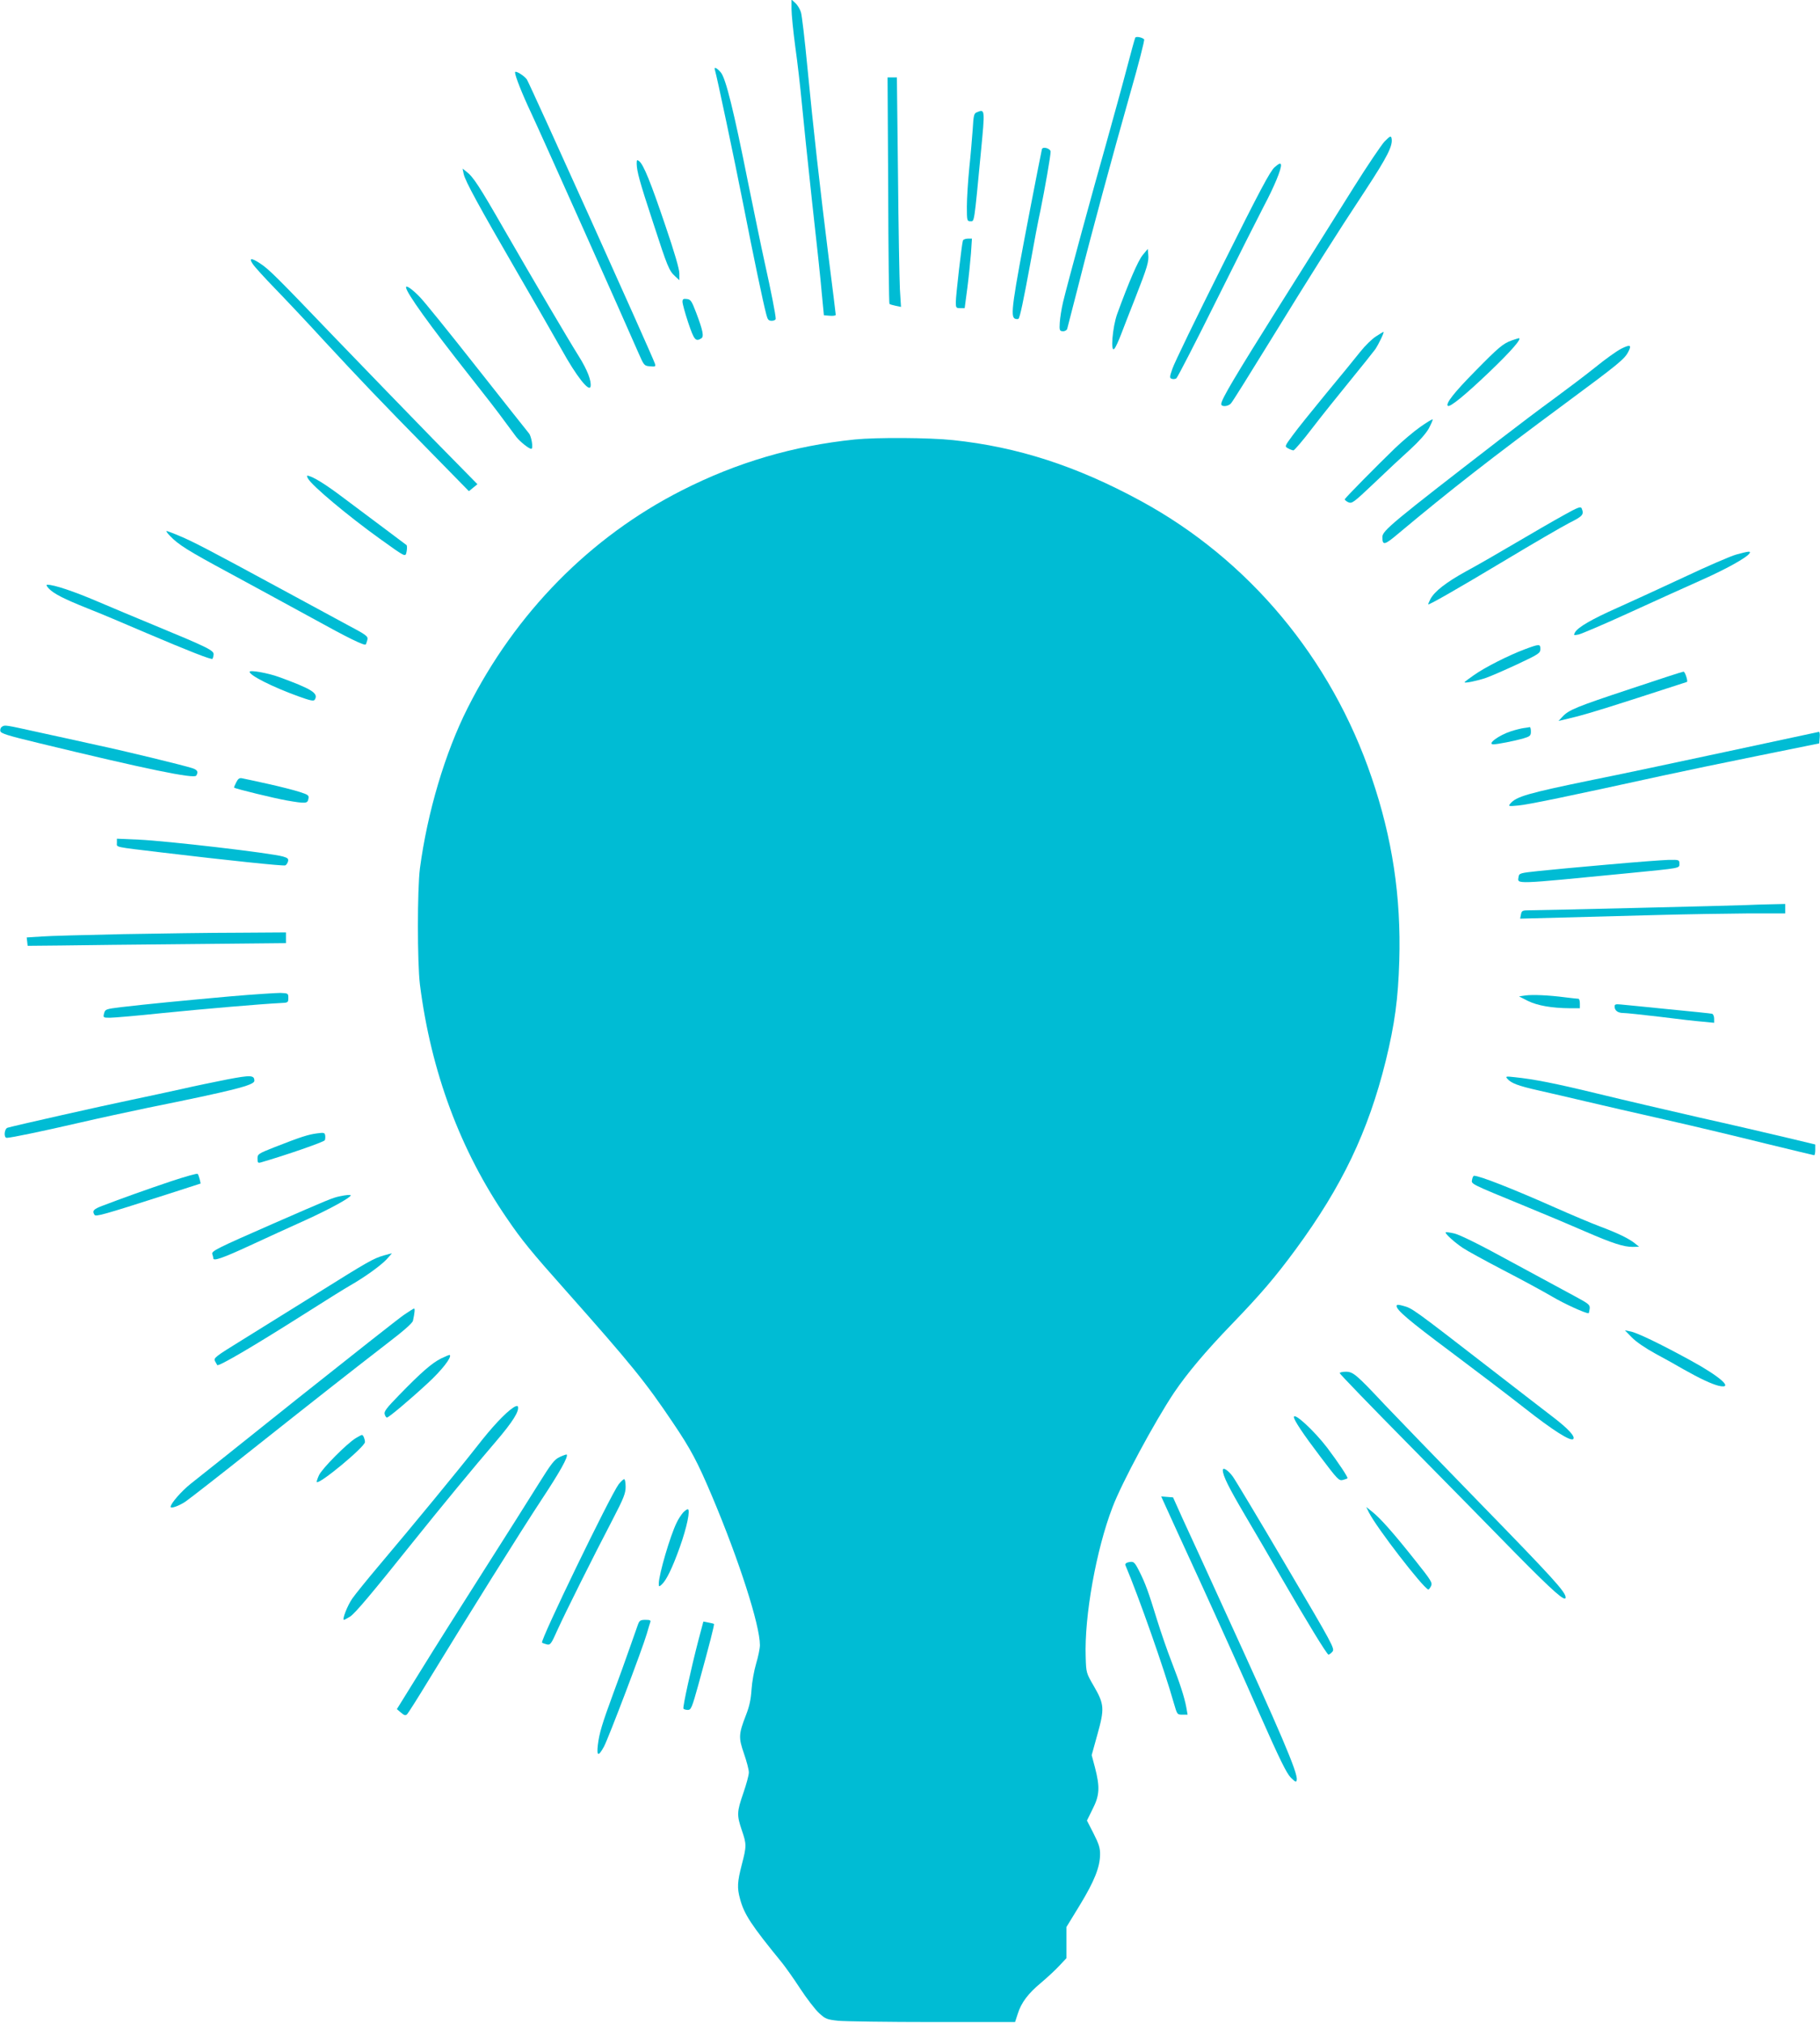 <?xml version="1.0" standalone="no"?>
<!DOCTYPE svg PUBLIC "-//W3C//DTD SVG 20010904//EN"
 "http://www.w3.org/TR/2001/REC-SVG-20010904/DTD/svg10.dtd">
<svg version="1.0" xmlns="http://www.w3.org/2000/svg"
 width="1152pt" height="1280pt" viewBox="0 0 1152 1280"
 preserveAspectRatio="xMidYMid meet">
<g transform="translate(0,1280) scale(0.1,-0.1)"
fill="#00bcd4" stroke="none">
<path d="M5010 12743 c0 -34 11 -142 24 -240 14 -98 32 -257 41 -353 9 -96 38
-377 65 -625 28 -247 56 -511 62 -585 l13 -135 38 -3 c20 -2 37 1 37 6 0 5
-20 168 -45 363 -55 441 -97 815 -135 1209 -16 168 -34 321 -40 341 -5 19 -21
46 -35 59 l-25 23 0 -60z"/>
<path d="M7186 12562 c-3 -5 -28 -96 -56 -203 -28 -107 -85 -312 -125 -456
-88 -309 -250 -905 -276 -1014 -10 -42 -19 -100 -21 -130 -3 -49 -1 -54 19
-55 13 -1 25 6 28 15 2 9 34 133 71 276 87 345 212 805 328 1215 53 184 92
337 88 341 -13 13 -50 20 -56 11z"/>
<path d="M4525 12358 c12 -38 122 -559 180 -853 64 -327 125 -619 146 -697 8
-31 14 -38 34 -38 14 0 25 6 25 13 0 25 -30 177 -69 352 -22 99 -69 329 -106
510 -91 457 -141 658 -172 696 -25 30 -46 39 -38 17z"/>
<path d="M3260 12342 c0 -22 44 -134 103 -259 57 -121 587 -1306 679 -1518 34
-78 36 -80 72 -83 35 -3 37 -2 31 18 -15 47 -790 1766 -810 1797 -16 24 -75
60 -75 45z"/>
<path d="M5622 11596 c1 -393 5 -716 8 -719 3 -3 20 -8 39 -12 l34 -7 -7 113
c-3 63 -9 390 -12 727 l-7 612 -29 0 -30 0 4 -714z"/>
<path d="M6184 12090 c-19 -7 -22 -19 -27 -107 -4 -54 -13 -165 -22 -248 -8
-82 -15 -192 -15 -242 0 -90 1 -93 23 -93 25 0 22 -21 66 440 26 270 26 271
-25 250z"/>
<path d="M8764 11905 c-21 -23 -109 -153 -195 -290 -86 -138 -295 -470 -465
-740 -290 -462 -374 -603 -374 -632 0 -19 45 -16 62 5 9 9 118 184 243 387
275 447 415 669 609 963 140 214 174 282 164 328 -4 16 -10 13 -44 -21z"/>
<path d="M6595 11856 c-2 -6 -35 -175 -74 -376 -116 -603 -127 -684 -96 -697
9 -3 18 -3 22 0 9 10 30 109 74 347 22 124 51 277 65 340 27 132 64 343 64
370 0 20 -49 35 -55 16z"/>
<path d="M4030 11764 c1 -48 17 -109 105 -376 91 -280 100 -301 139 -337 l26
-24 0 43 c0 28 -31 134 -89 304 -93 275 -137 382 -164 405 -15 12 -17 10 -17
-15z"/>
<path d="M8068 11742 c-29 -26 -93 -146 -332 -625 -163 -325 -305 -618 -315
-650 -18 -52 -19 -59 -4 -64 9 -3 22 -2 29 3 7 5 121 226 253 492 132 265 267
533 300 596 65 122 114 239 109 264 -2 12 -12 8 -40 -16z"/>
<path d="M2935 11699 c9 -44 96 -203 337 -619 107 -184 235 -407 284 -494 92
-166 173 -269 182 -232 7 34 -20 105 -74 191 -69 110 -282 472 -474 805 -156
272 -196 333 -238 364 l-24 19 7 -34z"/>
<path d="M6095 11278 c-7 -19 -45 -348 -45 -390 0 -35 2 -38 28 -38 l28 0 17
128 c9 70 19 169 23 220 l6 92 -26 0 c-15 0 -29 -6 -31 -12z"/>
<path d="M7232 11185 c-29 -36 -87 -170 -160 -370 -31 -85 -44 -254 -18 -221
9 10 27 51 42 90 15 39 55 143 90 231 76 194 87 230 82 275 l-3 35 -33 -40z"/>
<path d="M1601 11128 c12 -18 75 -87 139 -153 64 -66 204 -214 310 -330 230
-248 341 -365 671 -701 l247 -252 27 22 27 22 -284 289 c-156 160 -435 448
-620 640 -373 389 -415 431 -473 469 -55 36 -72 34 -44 -6z"/>
<path d="M2570 10982 c0 -32 151 -242 399 -556 92 -116 192 -245 221 -286 30
-41 65 -88 78 -105 27 -33 80 -75 95 -75 14 0 1 79 -15 98 -8 9 -157 198 -331
418 -174 221 -337 423 -363 448 -47 48 -84 73 -84 58z"/>
<path d="M4320 10890 c0 -12 16 -71 36 -131 37 -110 47 -123 83 -100 18 11 10
50 -32 161 -29 76 -35 85 -59 88 -23 3 -28 -1 -28 -18z"/>
<path d="M8709 10671 c-24 -15 -69 -59 -99 -97 -30 -38 -127 -157 -216 -264
-88 -107 -184 -226 -212 -265 -51 -69 -51 -70 -29 -82 12 -7 27 -12 34 -13 6
0 61 64 121 143 60 78 169 214 241 302 72 88 142 176 156 195 22 33 59 110 52
110 -2 0 -23 -13 -48 -29z"/>
<path d="M9569 10646 c-55 -20 -82 -42 -235 -198 -130 -132 -184 -201 -170
-216 12 -12 109 67 263 214 140 134 210 215 186 214 -4 -1 -24 -7 -44 -14z"/>
<path d="M10261 10593 c-29 -15 -103 -68 -163 -117 -61 -49 -179 -138 -262
-199 -83 -60 -236 -176 -340 -256 -684 -528 -746 -579 -746 -619 0 -56 13 -53
105 25 329 275 579 470 1055 822 334 247 373 279 396 324 24 45 13 49 -45 20z"/>
<path d="M8989 10098 c-40 -28 -112 -89 -159 -134 -118 -114 -314 -313 -318
-323 -1 -4 9 -13 22 -19 24 -10 33 -3 164 121 76 73 178 168 228 213 56 51
100 101 118 133 15 29 26 54 24 57 -3 2 -38 -19 -79 -48z"/>
<path d="M5410 10019 c-388 -40 -746 -145 -1094 -322 -581 -295 -1053 -775
-1356 -1377 -143 -283 -255 -661 -302 -1015 -17 -133 -17 -595 0 -735 70 -552
256 -1051 551 -1480 94 -138 152 -209 371 -455 418 -471 507 -581 681 -840
112 -166 154 -245 247 -465 170 -403 302 -813 302 -940 0 -21 -11 -74 -24
-117 -13 -44 -26 -116 -29 -163 -4 -62 -13 -106 -35 -162 -47 -121 -48 -143
-13 -244 17 -49 31 -102 31 -119 0 -18 -16 -76 -35 -131 -41 -119 -42 -139
-10 -234 31 -90 31 -101 0 -220 -28 -109 -30 -145 -11 -215 26 -98 70 -165
266 -405 20 -25 72 -97 114 -162 42 -64 96 -134 120 -156 40 -37 49 -41 122
-49 44 -4 313 -8 599 -8 l520 0 17 52 c22 71 66 129 148 197 38 32 89 79 114
106 l46 49 0 98 0 99 85 139 c92 151 127 240 128 319 1 41 -7 67 -41 134 l-42
82 36 73 c44 86 47 138 15 262 l-21 79 36 130 c46 164 44 192 -22 306 -49 84
-49 86 -52 185 -9 259 67 681 170 948 60 158 267 541 389 724 83 123 200 262
365 433 186 193 274 296 406 475 293 399 458 744 569 1191 57 233 79 394 86
635 12 404 -44 775 -175 1159 -256 754 -778 1379 -1461 1750 -406 221 -780
342 -1188 385 -150 16 -484 18 -623 4z"/>
<path d="M1949 9773 c23 -45 257 -240 455 -382 169 -121 162 -118 170 -79 3
18 3 35 -1 39 -5 3 -62 47 -128 96 -66 49 -186 139 -266 199 -121 92 -206 144
-235 144 -2 0 0 -8 5 -17z"/>
<path d="M9896 9539 c-60 -33 -195 -111 -300 -173 -105 -62 -247 -144 -316
-181 -127 -70 -200 -127 -226 -176 -8 -16 -14 -30 -14 -33 0 -8 169 88 491
281 173 104 354 209 402 234 86 43 94 53 79 91 -6 15 -21 10 -116 -43z"/>
<path d="M1076 9409 c53 -56 116 -95 374 -234 140 -76 374 -203 520 -283 235
-130 336 -179 345 -170 2 2 6 14 10 28 6 24 -2 30 -132 99 -76 41 -266 144
-423 229 -437 237 -548 295 -632 330 -42 18 -80 32 -84 32 -4 0 5 -14 22 -31z"/>
<path d="M10990 9291 c-36 -10 -184 -74 -330 -143 -146 -68 -335 -155 -420
-193 -165 -73 -254 -125 -271 -157 -10 -19 -8 -19 23 -13 18 4 157 63 308 132
151 69 356 162 455 206 166 73 303 149 319 176 10 15 -7 13 -84 -8z"/>
<path d="M309 9076 c31 -33 96 -66 246 -126 72 -28 238 -98 370 -155 268 -114
413 -171 420 -164 2 3 6 15 7 27 3 26 -36 45 -372 184 -107 44 -271 113 -365
153 -150 64 -273 105 -315 105 -9 0 -6 -8 9 -24z"/>
<path d="M9650 8691 c-101 -38 -252 -114 -322 -164 -32 -22 -58 -42 -58 -44 0
-8 82 9 137 28 29 10 118 49 198 86 134 63 145 70 145 96 0 33 -6 33 -100 -2z"/>
<path d="M1580 8549 c0 -23 145 -96 308 -155 75 -27 97 -32 104 -22 26 41 -16
67 -226 144 -72 26 -186 46 -186 33z"/>
<path d="M10320 8441 c-344 -114 -390 -133 -430 -176 l-25 -27 30 7 c120 28
185 47 465 137 173 56 316 102 318 103 7 5 -12 65 -22 65 -6 0 -157 -49 -336
-109z"/>
<path d="M12 8201 c-8 -5 -12 -17 -10 -27 3 -15 44 -28 243 -76 685 -166 983
-227 997 -206 15 24 8 36 -24 47 -59 19 -429 109 -603 146 -93 21 -260 57
-369 81 -218 48 -215 48 -234 35z"/>
<path d="M9645 8193 c-16 -2 -52 -11 -80 -20 -78 -25 -156 -83 -112 -83 24 0
131 21 185 36 47 14 52 18 52 45 0 16 -3 28 -7 28 -5 -1 -21 -4 -38 -6z"/>
<path d="M10930 8044 c-316 -68 -699 -149 -850 -179 -412 -85 -483 -105 -521
-151 -13 -16 -10 -17 52 -11 60 5 325 60 909 188 129 28 406 86 615 128 l380
77 3 37 c2 20 0 36 -5 36 -4 -1 -267 -57 -583 -125z"/>
<path d="M1495 7849 c-9 -17 -15 -32 -13 -33 10 -8 258 -68 332 -81 122 -21
133 -20 138 10 5 22 0 26 -56 44 -34 11 -124 34 -201 51 -77 17 -150 33 -162
35 -17 4 -26 -2 -38 -26z"/>
<path d="M740 7467 c0 -30 -26 -24 290 -62 401 -48 763 -86 775 -81 7 2 15 14
18 25 4 17 -1 22 -31 31 -81 23 -737 99 -914 107 l-138 6 0 -26z"/>
<path d="M10175 7329 c-176 -15 -374 -34 -440 -41 -114 -12 -120 -14 -123 -37
-7 -47 -40 -48 698 24 334 33 320 30 320 60 0 24 -2 25 -67 24 -38 -1 -212
-14 -388 -30z"/>
<path d="M11055 7073 c-89 -4 -1303 -33 -1371 -33 -48 0 -52 -2 -57 -27 l-5
-26 267 7 c146 4 417 11 601 16 184 5 442 9 573 10 l237 0 0 30 0 30 -87 -2
c-49 -1 -119 -3 -158 -5z"/>
<path d="M780 6889 c-234 -5 -467 -11 -518 -15 l-93 -6 3 -26 3 -27 210 2
c116 2 483 6 818 9 l607 6 0 34 0 34 -302 -2 c-167 0 -494 -5 -728 -9z"/>
<path d="M1455 6495 c-289 -26 -529 -49 -689 -68 -96 -12 -100 -13 -107 -39
-7 -27 -6 -28 37 -28 25 0 176 13 337 30 269 27 621 57 742 63 48 2 50 3 50
32 0 29 -1 30 -50 32 -27 0 -171 -9 -320 -22z"/>
<path d="M9655 6501 l-40 -6 57 -29 c60 -29 148 -45 266 -46 l62 0 0 30 c0 17
-4 30 -9 30 -5 0 -43 4 -83 9 -106 14 -207 18 -253 12z"/>
<path d="M10220 6431 c0 -26 21 -41 55 -41 18 0 121 -11 231 -24 109 -14 232
-28 272 -31 l72 -7 0 26 c0 15 -6 28 -12 31 -7 2 -132 15 -278 29 -146 15
-282 28 -302 30 -31 3 -38 1 -38 -13z"/>
<path d="M1440 5970 c-80 -16 -208 -42 -285 -60 -77 -17 -225 -49 -330 -71
-170 -35 -733 -162 -777 -175 -21 -6 -26 -64 -5 -64 25 0 228 42 457 95 129
30 325 72 435 95 544 110 675 143 675 171 0 36 -22 37 -170 9z"/>
<path d="M9540 5975 c24 -29 69 -46 198 -75 70 -16 206 -47 302 -70 96 -23
324 -75 505 -116 182 -41 465 -109 630 -150 166 -40 304 -74 308 -74 4 0 7 15
7 34 l0 34 -192 46 c-106 25 -350 82 -543 125 -192 44 -480 111 -640 150 -280
68 -405 92 -529 105 -53 6 -58 5 -46 -9z"/>
<path d="M2005 5628 c-54 -7 -101 -22 -267 -87 -104 -41 -108 -44 -108 -72 0
-27 3 -30 23 -24 152 44 399 129 403 140 3 7 4 22 2 32 -3 16 -9 17 -53 11z"/>
<path d="M1085 5326 c-155 -52 -320 -111 -437 -156 -56 -21 -66 -32 -50 -57 8
-13 50 -2 455 128 l217 70 -6 27 c-4 15 -9 30 -13 34 -4 4 -78 -17 -166 -46z"/>
<path d="M9318 5336 c-6 -29 -18 -23 337 -169 127 -52 298 -124 380 -160 173
-75 242 -97 299 -97 l41 1 -25 20 c-36 30 -111 67 -225 109 -55 21 -181 74
-280 118 -273 121 -479 202 -515 202 -4 0 -10 -11 -12 -24z"/>
<path d="M2150 5230 c-45 -9 -75 -22 -421 -173 -361 -158 -392 -174 -385 -193
3 -9 6 -20 6 -26 0 -20 60 1 233 81 95 44 252 116 350 160 152 69 287 143 287
157 0 5 -28 3 -70 -6z"/>
<path d="M9150 5001 c0 -11 60 -65 110 -98 25 -17 140 -80 255 -140 116 -60
254 -135 307 -166 77 -46 211 -107 233 -107 2 0 5 12 7 28 3 25 -4 31 -87 76
-49 26 -231 125 -403 218 -202 111 -332 175 -367 183 -30 7 -55 10 -55 6z"/>
<path d="M2430 4856 c-66 -19 -98 -37 -421 -239 -162 -101 -376 -234 -476
-296 -172 -106 -182 -114 -172 -134 7 -12 13 -23 14 -25 9 -10 229 119 535
313 140 89 278 175 305 190 91 52 189 122 230 164 21 23 37 41 35 40 -3 0 -25
-6 -50 -13z"/>
<path d="M8840 4536 c0 -26 76 -91 340 -288 151 -113 363 -274 470 -358 178
-140 291 -212 308 -196 15 15 -32 66 -129 140 -57 44 -221 170 -364 281 -539
417 -523 405 -587 423 -29 8 -38 7 -38 -2z"/>
<path d="M2557 4480 c-31 -21 -333 -259 -670 -527 -336 -269 -642 -512 -680
-542 -58 -46 -127 -125 -127 -146 0 -13 54 6 95 34 22 15 214 164 425 332 424
336 628 496 857 673 97 74 155 125 157 139 11 50 13 77 7 77 -3 0 -32 -18 -64
-40z"/>
<path d="M10329 4337 c26 -27 86 -68 150 -103 58 -31 137 -75 174 -97 106 -60
181 -95 226 -106 100 -22 10 58 -179 161 -192 105 -337 175 -380 183 l-35 7
44 -45z"/>
<path d="M2792 4204 c-58 -29 -125 -87 -265 -231 -80 -82 -98 -105 -92 -122 3
-12 10 -21 14 -21 11 0 139 107 259 218 88 81 153 164 139 178 -2 2 -26 -8
-55 -22z"/>
<path d="M8480 4111 c0 -5 195 -207 433 -448 237 -241 546 -554 684 -696 237
-240 313 -307 313 -275 0 34 -80 122 -540 594 -273 280 -544 561 -604 624
-181 193 -201 210 -247 210 -21 0 -39 -4 -39 -9z"/>
<path d="M3250 3894 c-53 -35 -136 -124 -233 -249 -112 -143 -403 -497 -617
-750 -76 -90 -152 -184 -170 -210 -31 -44 -66 -135 -53 -135 3 0 20 9 38 20
32 20 133 140 405 480 166 207 378 465 521 631 105 123 147 190 137 219 -2 6
-14 3 -28 -6z"/>
<path d="M8190 3833 c0 -19 59 -108 167 -250 108 -143 118 -154 142 -148 14 4
28 8 30 11 5 5 -58 100 -129 194 -82 107 -210 225 -210 193z"/>
<path d="M2252 3700 c-57 -35 -214 -193 -233 -235 -10 -22 -16 -41 -14 -43 16
-17 305 223 305 253 0 19 -11 45 -19 45 -3 0 -21 -9 -39 -20z"/>
<path d="M3544 3581 c-35 -16 -52 -38 -139 -177 -54 -87 -209 -332 -344 -544
-135 -212 -314 -495 -397 -630 l-152 -245 26 -22 c21 -18 29 -20 39 -10 7 7
66 100 131 207 247 405 589 952 719 1149 115 174 172 275 160 287 -1 2 -21 -5
-43 -15z"/>
<path d="M7740 3497 c0 -35 37 -109 143 -289 63 -106 167 -285 232 -398 155
-268 284 -480 294 -480 4 0 16 8 25 19 16 18 3 42 -295 547 -171 291 -323 544
-336 561 -29 40 -63 61 -63 40z"/>
<path d="M3916 3408 c-54 -73 -498 -989 -485 -1002 2 -3 15 -7 29 -11 23 -6
28 0 69 92 49 108 225 461 351 702 68 131 80 162 80 203 0 26 -4 48 -9 48 -6
0 -21 -15 -35 -32z"/>
<path d="M7374 3278 c13 -29 115 -253 228 -498 112 -245 278 -613 368 -819
130 -294 173 -381 200 -409 31 -30 35 -32 38 -14 7 44 -97 288 -468 1097 -103
226 -216 473 -252 550 l-63 140 -38 3 -37 3 24 -53z"/>
<path d="M8665 3229 c49 -97 338 -471 375 -487 4 -1 11 8 18 22 10 21 1 35
-100 162 -139 175 -219 265 -270 306 l-40 32 17 -35z"/>
<path d="M4323 3228 c-11 -13 -30 -41 -40 -63 -41 -83 -112 -326 -113 -384 0
-23 1 -23 19 -7 29 27 66 102 114 236 44 123 69 240 50 240 -5 0 -19 -10 -30
-22z"/>
<path d="M7137 2913 c-10 -3 -16 -10 -14 -16 84 -198 247 -661 307 -874 21
-72 21 -73 54 -73 l33 0 -8 46 c-12 65 -40 151 -93 288 -26 66 -67 185 -92
265 -55 180 -75 234 -114 311 -30 59 -35 63 -73 53z"/>
<path d="M4039 2523 c-6 -16 -30 -84 -54 -153 -24 -69 -70 -197 -103 -285 -71
-193 -89 -252 -98 -328 -8 -71 4 -73 39 -9 28 52 244 620 271 714 9 32 19 64
22 73 5 12 -2 15 -30 15 -31 0 -38 -4 -47 -27z"/>
<path d="M4421 2422 c-45 -172 -101 -425 -95 -434 3 -4 15 -8 28 -8 20 0 26
14 66 158 73 265 103 382 99 386 -2 2 -18 6 -35 9 l-32 6 -31 -117z"/>
</g>
</svg>
